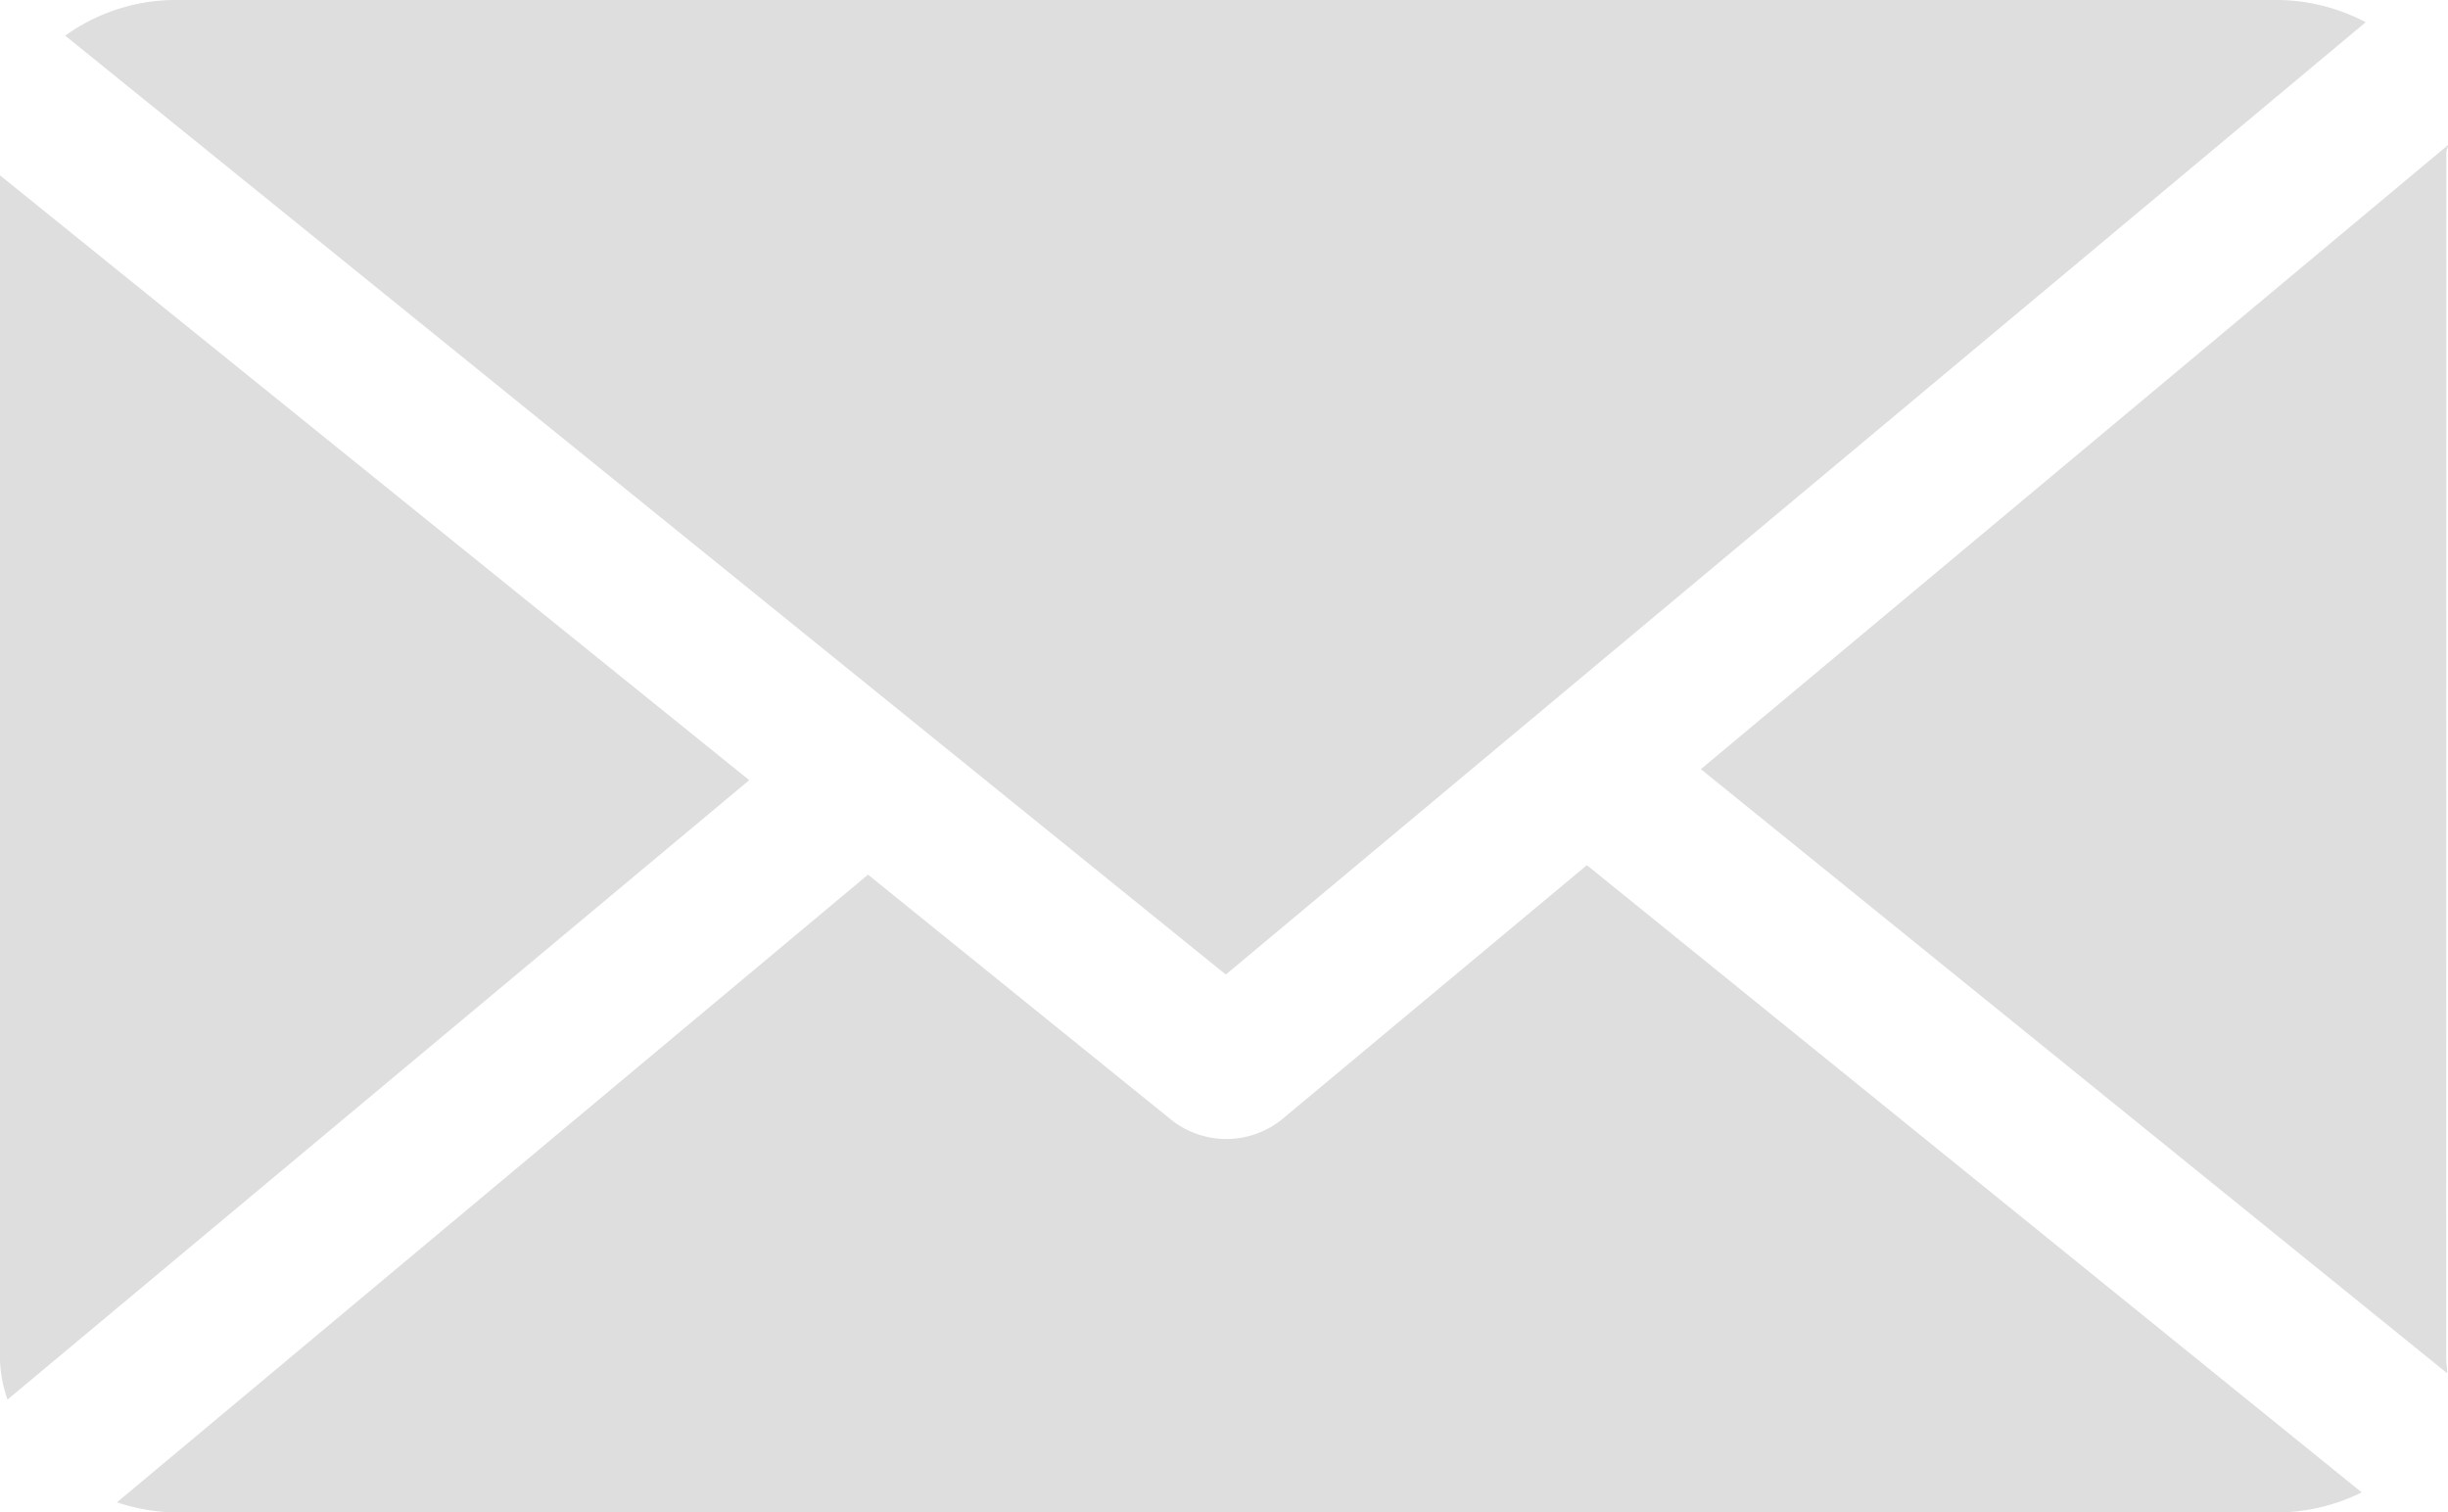 <svg xmlns="http://www.w3.org/2000/svg" width="38.657" height="23.882" viewBox="0 0 38.657 23.882">
  <g id="email-address" opacity="0.47">
    <path id="Path_87218" data-name="Path 87218" d="M171.7,48.919c0-.038.03-.076.028-.113l-11.8,9.856L171.712,68.2c.007-.068-.014-.137-.014-.206Z" transform="translate(-133.069 -46.517)" fill="#b8b8b8"/>
    <path id="Path_87219" data-name="Path 87219" d="M34.22,126.9,29.4,130.918a1.4,1.4,0,0,1-1.732.012l-4.8-3.88-11.86,9.911a3.1,3.1,0,0,0,.922.16h33.2a3.055,3.055,0,0,0,1.325-.317Z" transform="translate(-9.161 -113.239)" fill="#b8b8b8"/>
    <path id="Path_87220" data-name="Path 87220" d="M24.457,48.473l18-15.037a3.043,3.043,0,0,0-1.391-.351H7.872a2.993,2.993,0,0,0-1.742.563Z" transform="translate(-5.1 -33.085)" fill="#b8b8b8"/>
    <path id="Path_87221" data-name="Path 87221" d="M0,52.1V70.81a2.09,2.09,0,0,0,.119.62L11.831,61.65Z" transform="translate(0 -49.331)" fill="#b8b8b8"/>
  </g>
</svg>
